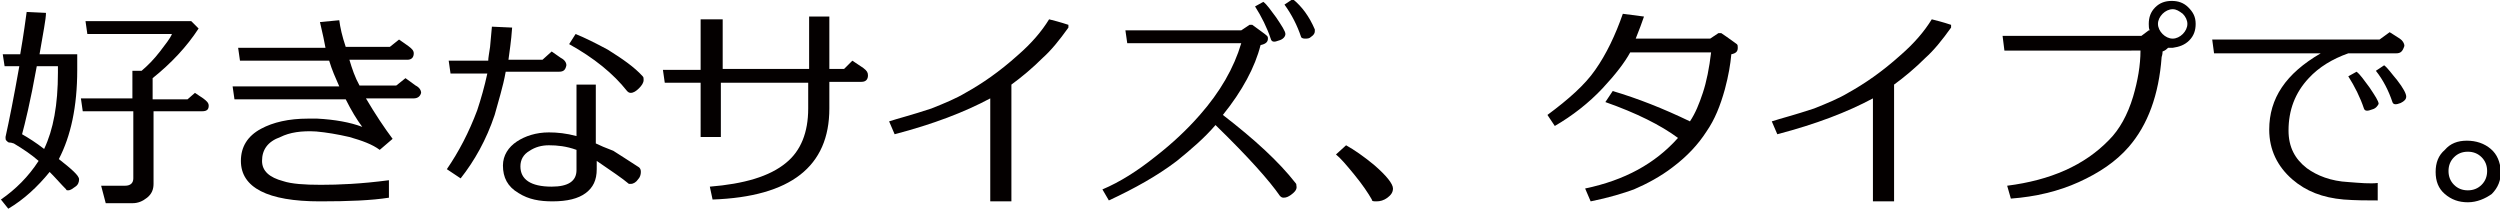 <?xml version="1.0" encoding="utf-8"?>
<!-- Generator: Adobe Illustrator 19.1.0, SVG Export Plug-In . SVG Version: 6.00 Build 0)  -->
<svg version="1.1" id="レイヤー_1" xmlns="http://www.w3.org/2000/svg" xmlns:xlink="http://www.w3.org/1999/xlink" x="0px"
	 y="0px" width="271.9px" height="22.8px" viewBox="0 0 271.9 22.8" style="enable-background:new 0 0 271.9 22.8;"
	 xml:space="preserve">
<g>
	<path style="fill:#040000;" d="M5.4,18.7c-1.3,1.6-2.8,3-4.5,4l-0.8-1c1.6-1.1,3-2.5,4.1-4.2c-0.8-0.7-1.7-1.3-2.7-1.9
		c-0.1,0-0.2-0.1-0.5-0.1c-0.1,0-0.2-0.1-0.3-0.2c-0.1-0.1-0.1-0.2-0.1-0.4c0.4-1.8,0.9-4.3,1.5-7.7H0.5L0.3,5.9h1.9
		C2.6,3.6,2.8,2,2.9,1.3l2.1,0.1c0,0.7-0.3,2.1-0.7,4.5h4.1v1.7c0,4-0.7,7.2-2,9.7c1.4,1.1,2.2,1.8,2.2,2.2c0,0.3-0.1,0.6-0.4,0.8
		s-0.5,0.4-0.8,0.4c-0.1,0-0.2,0-0.2-0.1C6.6,20,6.1,19.4,5.4,18.7z M4.8,16.2c1-2.1,1.5-4.8,1.5-8.3V7.2H4
		c-0.7,3.9-1.3,6.3-1.6,7.4C3.1,15,3.9,15.5,4.8,16.2z M16.6,8.5v2.3h3.8l0.8-0.7l0.9,0.6c0.4,0.3,0.6,0.5,0.6,0.8
		c0,0.4-0.2,0.6-0.7,0.6h-5.3v7.9c0,0.6-0.2,1.1-0.7,1.5c-0.5,0.4-1,0.6-1.6,0.6h-2.9l-0.5-1.9h2.6c0.6,0,0.9-0.3,0.9-0.8v-7.3H9
		l-0.2-1.4h5.6V7.7h1c0.7-0.6,1.3-1.2,2-2.1c0.6-0.8,1.1-1.4,1.3-1.9H9.5L9.3,2.3h11.5l0.8,0.8C20.3,5.1,18.6,6.9,16.6,8.5z"/>
	<path style="fill:#040000;" d="M45,10.7h-5.2c1,1.7,2,3.2,2.9,4.4l-1.4,1.2c-0.8-0.6-1.9-1-3.3-1.4c-1.3-0.3-2.5-0.5-3.6-0.6
		c-1.6-0.1-2.9,0.1-3.9,0.6c-1.4,0.5-2,1.4-2,2.6c0,1.1,0.8,1.8,2.3,2.2c0.9,0.3,2.3,0.4,4.1,0.4c1.9,0,4.4-0.1,7.4-0.5l0,1.9
		c-1.9,0.3-4.4,0.4-7.5,0.4c-5.7,0-8.6-1.5-8.6-4.4c0-1.5,0.7-2.7,2.2-3.5c1.3-0.7,3-1.1,5.1-1.1c0.3,0,0.7,0,1,0
		c1.9,0.1,3.6,0.4,4.9,0.9c-0.6-0.8-1.2-1.8-1.8-3H25.5l-0.2-1.4h11.6c-0.4-0.9-0.8-1.8-1.1-2.8h-9.7l-0.2-1.4h9.5
		c-0.1-0.6-0.3-1.5-0.6-2.8l2.1-0.2C37,3,37.2,3.9,37.6,5.1h4.8l1-0.8L44.4,5C44.8,5.3,45,5.5,45,5.8c0,0.4-0.2,0.7-0.7,0.7H38
		c0.3,1,0.6,1.9,1.1,2.8h4l1-0.8l1.1,0.8c0.4,0.2,0.6,0.5,0.6,0.8C45.7,10.5,45.4,10.7,45,10.7z"/>
	<path style="fill:#040000;" d="M60.8,7.8h-5.8c-0.3,1.7-0.8,3.2-1.2,4.7c-0.9,2.7-2.2,5-3.7,6.9l-1.5-1c1.3-1.9,2.4-4,3.3-6.4
		c0.4-1.2,0.8-2.6,1.1-4H49l-0.2-1.4h4.3c0-0.3,0.1-0.8,0.2-1.5l0.2-2.2l2.2,0.1c-0.1,1.5-0.3,2.7-0.4,3.5H59L60,5.6l1,0.7
		c0.4,0.2,0.6,0.5,0.6,0.8C61.5,7.6,61.3,7.8,60.8,7.8z M69.4,19.5c-0.2,0.3-0.5,0.5-0.8,0.5c-0.1,0-0.2,0-0.2,0
		c-0.7-0.6-1.9-1.4-3.5-2.5v0.9c0,1.2-0.4,2-1.2,2.6c-0.8,0.6-2,0.9-3.6,0.9c-1.4,0-2.6-0.2-3.7-0.9c-1.2-0.7-1.7-1.7-1.7-3
		c0-1.1,0.6-2,1.5-2.6c0.9-0.6,2.1-1,3.5-1c0.9,0,1.9,0.1,3,0.4V9.2h2.1v6.4c0.4,0.2,1.1,0.5,1.9,0.8c0.6,0.4,1.6,1,2.8,1.8
		c0.1,0.1,0.2,0.2,0.2,0.5C69.7,19,69.6,19.3,69.4,19.5z M62.7,16.3c-1.1-0.4-2.1-0.5-3-0.5c-0.8,0-1.5,0.2-2.1,0.6
		c-0.7,0.4-1,1-1,1.7c0,1.4,1.1,2.2,3.4,2.2c1.8,0,2.7-0.6,2.7-1.8V16.3z M61.9,4.8l0.7-1.1c1,0.4,2.2,1,3.5,1.7
		c1.6,1,2.9,1.9,3.8,2.9C70,8.4,70,8.5,70,8.7c0,0.3-0.2,0.6-0.5,0.9c-0.3,0.3-0.6,0.5-0.9,0.5c-0.2,0-0.3-0.1-0.4-0.2
		C66.7,8,64.6,6.3,61.9,4.8z"/>
	<path style="fill:#040000;" d="M76.4,2.1h2.2v5.4H88V1.8h2.2v5.7h1.6l0.9-0.9l1.2,0.8c0.4,0.3,0.5,0.5,0.5,0.8
		c0,0.4-0.2,0.7-0.7,0.7h-3.5v2.9c0,6.3-4.2,9.6-12.7,9.9l-0.3-1.4c3.7-0.3,6.5-1.1,8.3-2.6c1.6-1.3,2.4-3.3,2.4-5.9V9h-9.5v5.9
		h-2.2V9h-3.9l-0.2-1.4h4.1V2.1z"/>
	<path style="fill:#040000;" d="M107.7,21.9V10.7c-2.8,1.5-6.2,2.8-10.4,3.9l-0.6-1.4c0.9-0.3,2.5-0.7,4.6-1.4
		c1.5-0.6,2.7-1.1,3.7-1.7c1.8-1,3.7-2.3,5.7-4.1c1.5-1.3,2.6-2.6,3.4-3.9c0.4,0.1,1.2,0.3,2.1,0.6l0,0.3c-1,1.4-1.9,2.5-2.8,3.3
		c-1.1,1.1-2.3,2.1-3.4,2.9v12.7H107.7z"/>
	<path style="fill:#040000;" d="M140.4,21.2c-0.3,0.2-0.5,0.3-0.8,0.3c-0.2,0-0.3-0.1-0.4-0.2c-1.1-1.6-3.4-4.2-7-7.7
		c-1.2,1.4-2.6,2.6-4.2,3.9c-2.1,1.6-4.6,3-7.4,4.3l-0.7-1.2c1.9-0.8,3.8-2,5.8-3.6c1.8-1.4,3.4-2.9,4.8-4.5
		c2.2-2.5,3.7-5.1,4.5-7.8h-12.4l-0.2-1.4H135l0.9-0.6h0.3c0.8,0.6,1.4,1,1.6,1.2c0.1,0.1,0.1,0.2,0.1,0.3c0,0.4-0.3,0.6-0.8,0.7
		c-0.6,2.4-2,5-4.1,7.6c3.5,2.7,6.1,5.1,7.9,7.4c0.1,0.1,0.1,0.2,0.1,0.3C141.1,20.6,140.8,20.9,140.4,21.2z M139.1,4.4
		c-0.5,0.2-0.8,0.2-0.9-0.2c-0.4-1.2-1-2.4-1.7-3.5l0.9-0.5c0.4,0.3,0.8,0.9,1.4,1.7c0.6,0.9,1,1.5,1,1.8
		C139.8,4,139.5,4.3,139.1,4.4z M141.9,4.2c-0.2,0-0.4-0.1-0.4-0.2c-0.4-1.2-1-2.4-1.8-3.5l0.9-0.6c1,0.8,1.8,1.9,2.4,3.3
		c0,0,0,0.1,0,0.2c0,0.2-0.1,0.4-0.4,0.6C142.4,4.2,142.2,4.2,141.9,4.2z"/>
	<path style="fill:#040000;" d="M149.2,21.7c-0.4-0.7-1-1.6-1.9-2.7c-0.9-1.1-1.5-1.8-2-2.2l1.1-1c0.9,0.5,1.9,1.2,3,2.1
		c1.4,1.2,2.1,2.1,2.1,2.6c0,0.4-0.2,0.7-0.6,1s-0.8,0.4-1.2,0.4C149.4,21.9,149.2,21.9,149.2,21.7z"/>
	<path style="fill:#040000;" d="M178.8,1.8c-0.2,0.6-0.5,1.4-0.9,2.4h8.1l0.9-0.6h0.3c0.9,0.6,1.4,1,1.7,1.2
		c0.1,0.1,0.1,0.2,0.1,0.4c0,0.4-0.2,0.6-0.7,0.7c-0.1,1.1-0.3,2.3-0.7,3.8c-0.5,1.8-1.1,3.3-2,4.6c-0.9,1.4-2.1,2.7-3.7,3.9
		c-1.3,1-2.8,1.8-4.2,2.4c-1.1,0.4-2.7,0.9-4.7,1.3l-0.6-1.4c4.3-0.9,7.6-2.7,10.1-5.5c-1.9-1.4-4.5-2.7-7.9-3.9l0.8-1.2
		c2.7,0.8,5.5,1.9,8.4,3.3c0.6-0.9,1-1.9,1.4-3.1c0.4-1.2,0.7-2.7,0.9-4.4l-8.8,0c-0.6,1.1-1.6,2.4-3,3.9c-1.5,1.6-3.3,3-5.2,4.1
		l-0.8-1.2c2.3-1.7,4.1-3.3,5.2-4.9c1.2-1.7,2.2-3.8,3-6.1L178.8,1.8z"/>
	<path style="fill:#040000;" d="M203.7,21.9V10.7c-2.8,1.5-6.2,2.8-10.4,3.9l-0.6-1.4c0.9-0.3,2.5-0.7,4.6-1.4
		c1.5-0.6,2.7-1.1,3.7-1.7c1.8-1,3.7-2.3,5.7-4.1c1.5-1.3,2.6-2.6,3.4-3.9c0.4,0.1,1.2,0.3,2.1,0.6l0,0.3c-1,1.4-1.9,2.5-2.8,3.3
		c-1.1,1.1-2.3,2.1-3.4,2.9v12.7H203.7z"/>
	<path style="fill:#040000;" d="M235.2,5.6c0,0.1,0,0.3-0.1,0.6c-0.3,4.1-1.5,7.4-3.6,9.8c-1.4,1.6-3.2,2.8-5.4,3.8
		c-2.2,1-4.7,1.6-7.4,1.8l-0.4-1.4c4.7-0.6,8.4-2.2,11.1-5c1.1-1.1,2-2.7,2.6-4.7c0.5-1.7,0.8-3.4,0.8-5H218l-0.2-1.6h15.1l0.8-0.6
		h0.1c-0.1-0.2-0.1-0.5-0.1-0.7c0-0.7,0.2-1.3,0.7-1.8c0.5-0.5,1.1-0.7,1.8-0.7c0.7,0,1.3,0.2,1.8,0.7c0.5,0.5,0.8,1,0.8,1.8
		c0,0.7-0.2,1.3-0.7,1.8c-0.5,0.5-1.1,0.7-1.8,0.8c-0.2,0-0.3,0-0.5,0C235.7,5.3,235.5,5.5,235.2,5.6z M234.7,2.6
		c0,0.4,0.2,0.8,0.5,1.1c0.3,0.3,0.7,0.5,1.1,0.5c0.4,0,0.8-0.2,1.1-0.5s0.5-0.7,0.5-1.1c0-0.4-0.2-0.8-0.5-1.1
		C237,1.2,236.7,1,236.3,1s-0.8,0.2-1.1,0.5C234.9,1.8,234.7,2.2,234.7,2.6z"/>
	<path style="fill:#040000;" d="M260.6,5.8h-5.2c-1.7,0.6-3.2,1.5-4.3,2.7c-1.5,1.6-2.2,3.5-2.2,5.7c0,1.8,0.7,3.1,2,4.1
		c1.1,0.8,2.6,1.4,4.5,1.5c1.3,0.1,2.4,0.2,3.2,0.1l0,1.9c-1.1,0-2.4,0-3.7-0.1c-2.3-0.2-4.1-0.9-5.6-2.2c-1.6-1.4-2.5-3.2-2.5-5.4
		c0-3.4,1.8-6.1,5.6-8.3h-11.6l-0.2-1.5h18.2l1.1-0.8l1.1,0.7c0.3,0.2,0.5,0.5,0.5,0.8C261.3,5.6,261.1,5.8,260.6,5.8z M258,11.9
		c-0.5,0.2-0.8,0.2-0.9-0.1c-0.4-1.2-1-2.4-1.7-3.5l0.9-0.5c0.4,0.3,0.8,0.9,1.4,1.7c0.6,0.9,1,1.5,1,1.8
		C258.6,11.5,258.4,11.8,258,11.9z M261.1,11.2c-0.5,0.2-0.8,0.2-0.9-0.1c-0.4-1.2-1-2.4-1.8-3.4l0.9-0.6c0.4,0.3,0.8,0.9,1.4,1.6
		c0.7,0.9,1,1.5,1,1.8C261.7,10.8,261.5,11,261.1,11.2z"/>
	<path style="fill:#040000;" d="M268.4,22c-1,0-1.8-0.3-2.5-0.9s-1-1.4-1-2.4c0-1,0.3-1.8,1-2.4c0.6-0.7,1.4-1,2.4-1
		c1,0,1.9,0.3,2.6,0.9c0.7,0.6,1,1.4,1.1,2.4c0,1-0.3,1.8-1,2.5C270.3,21.6,269.4,22,268.4,22z M268.4,20.7c0.6,0,1.1-0.2,1.5-0.6
		c0.4-0.4,0.6-0.9,0.6-1.5c0-0.6-0.2-1.1-0.6-1.5c-0.4-0.4-0.9-0.6-1.5-0.6s-1.1,0.2-1.5,0.6c-0.4,0.4-0.6,0.9-0.6,1.5
		c0,0.6,0.2,1.1,0.6,1.5C267.3,20.5,267.8,20.7,268.4,20.7z"/>
</g>
</svg>
